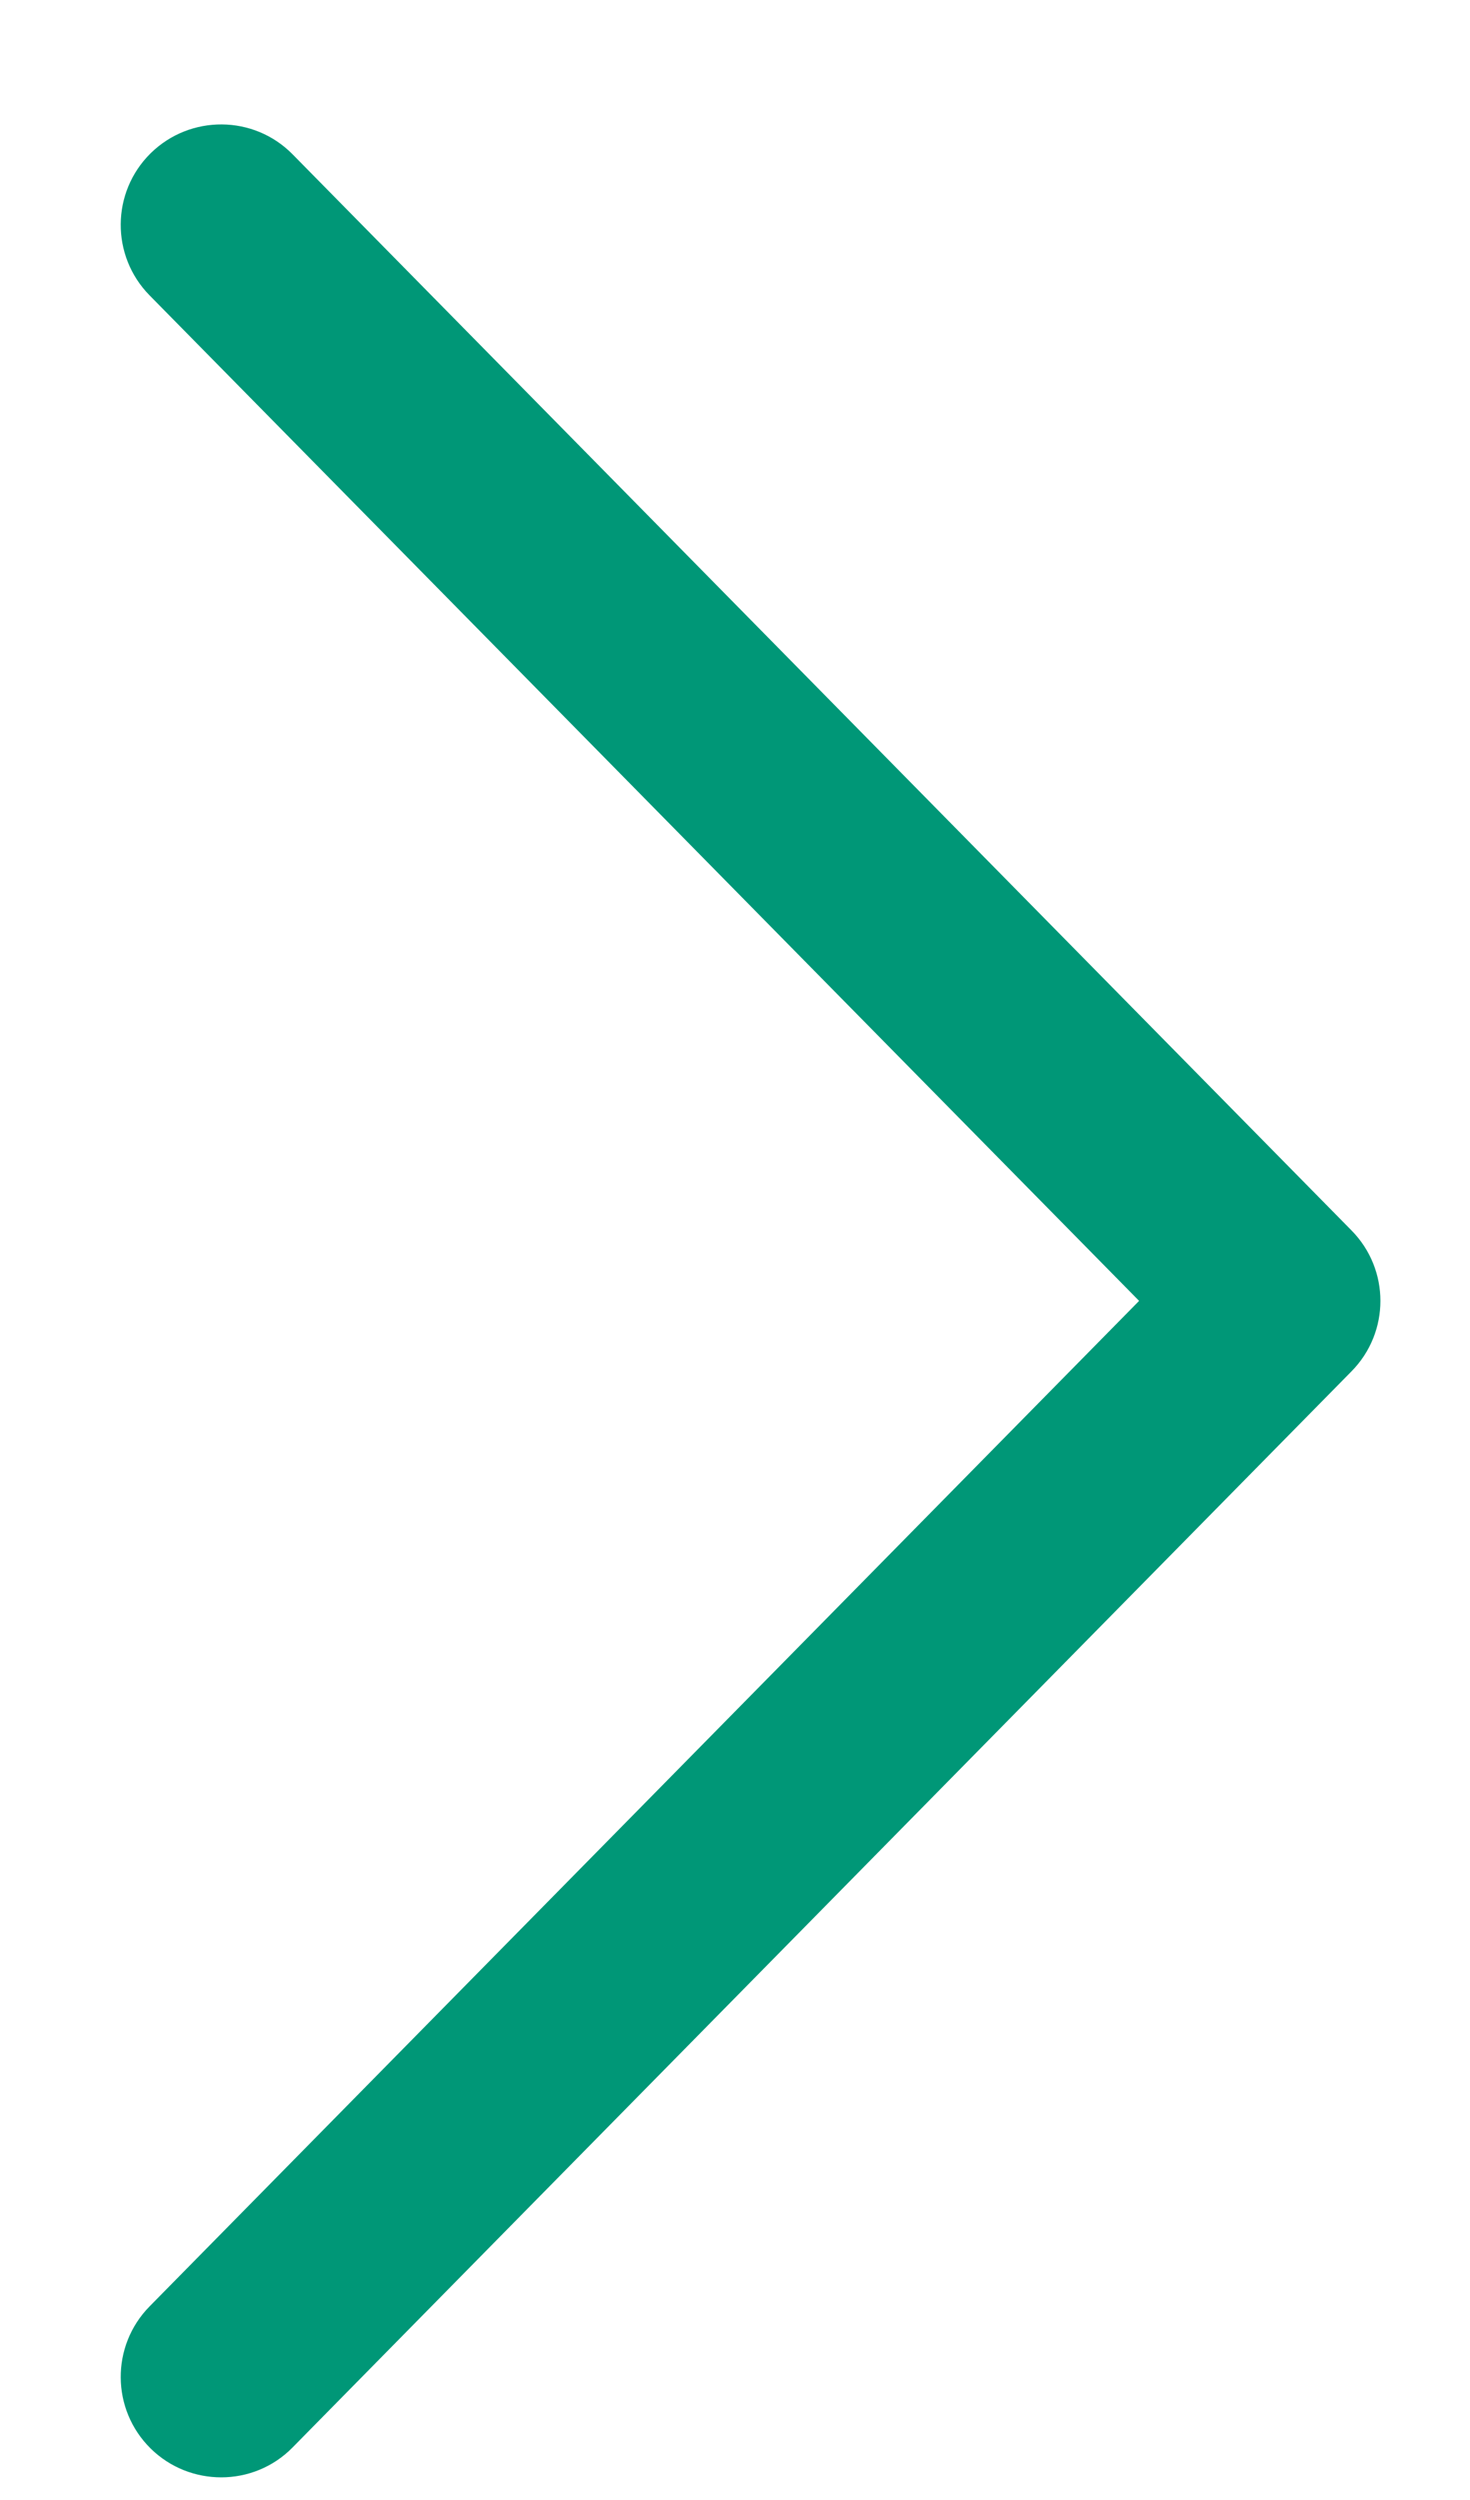 <svg xmlns="http://www.w3.org/2000/svg" width="10" height="17" viewBox="0 0 10 17">
  <path fill="#009777" d="M1.505,16.846 C1.332,16.846 1.158,16.781 1.025,16.65 C0.756,16.385 0.753,15.952 1.018,15.683 L7.749,8.846 L1.018,2.009 C0.753,1.74 0.756,1.307 1.025,1.042 C1.294,0.778 1.727,0.781 1.991,1.05 L9.194,8.367 C9.456,8.633 9.456,9.059 9.194,9.325 L1.991,16.642 C1.858,16.778 1.681,16.846 1.505,16.846"/>
</svg>

